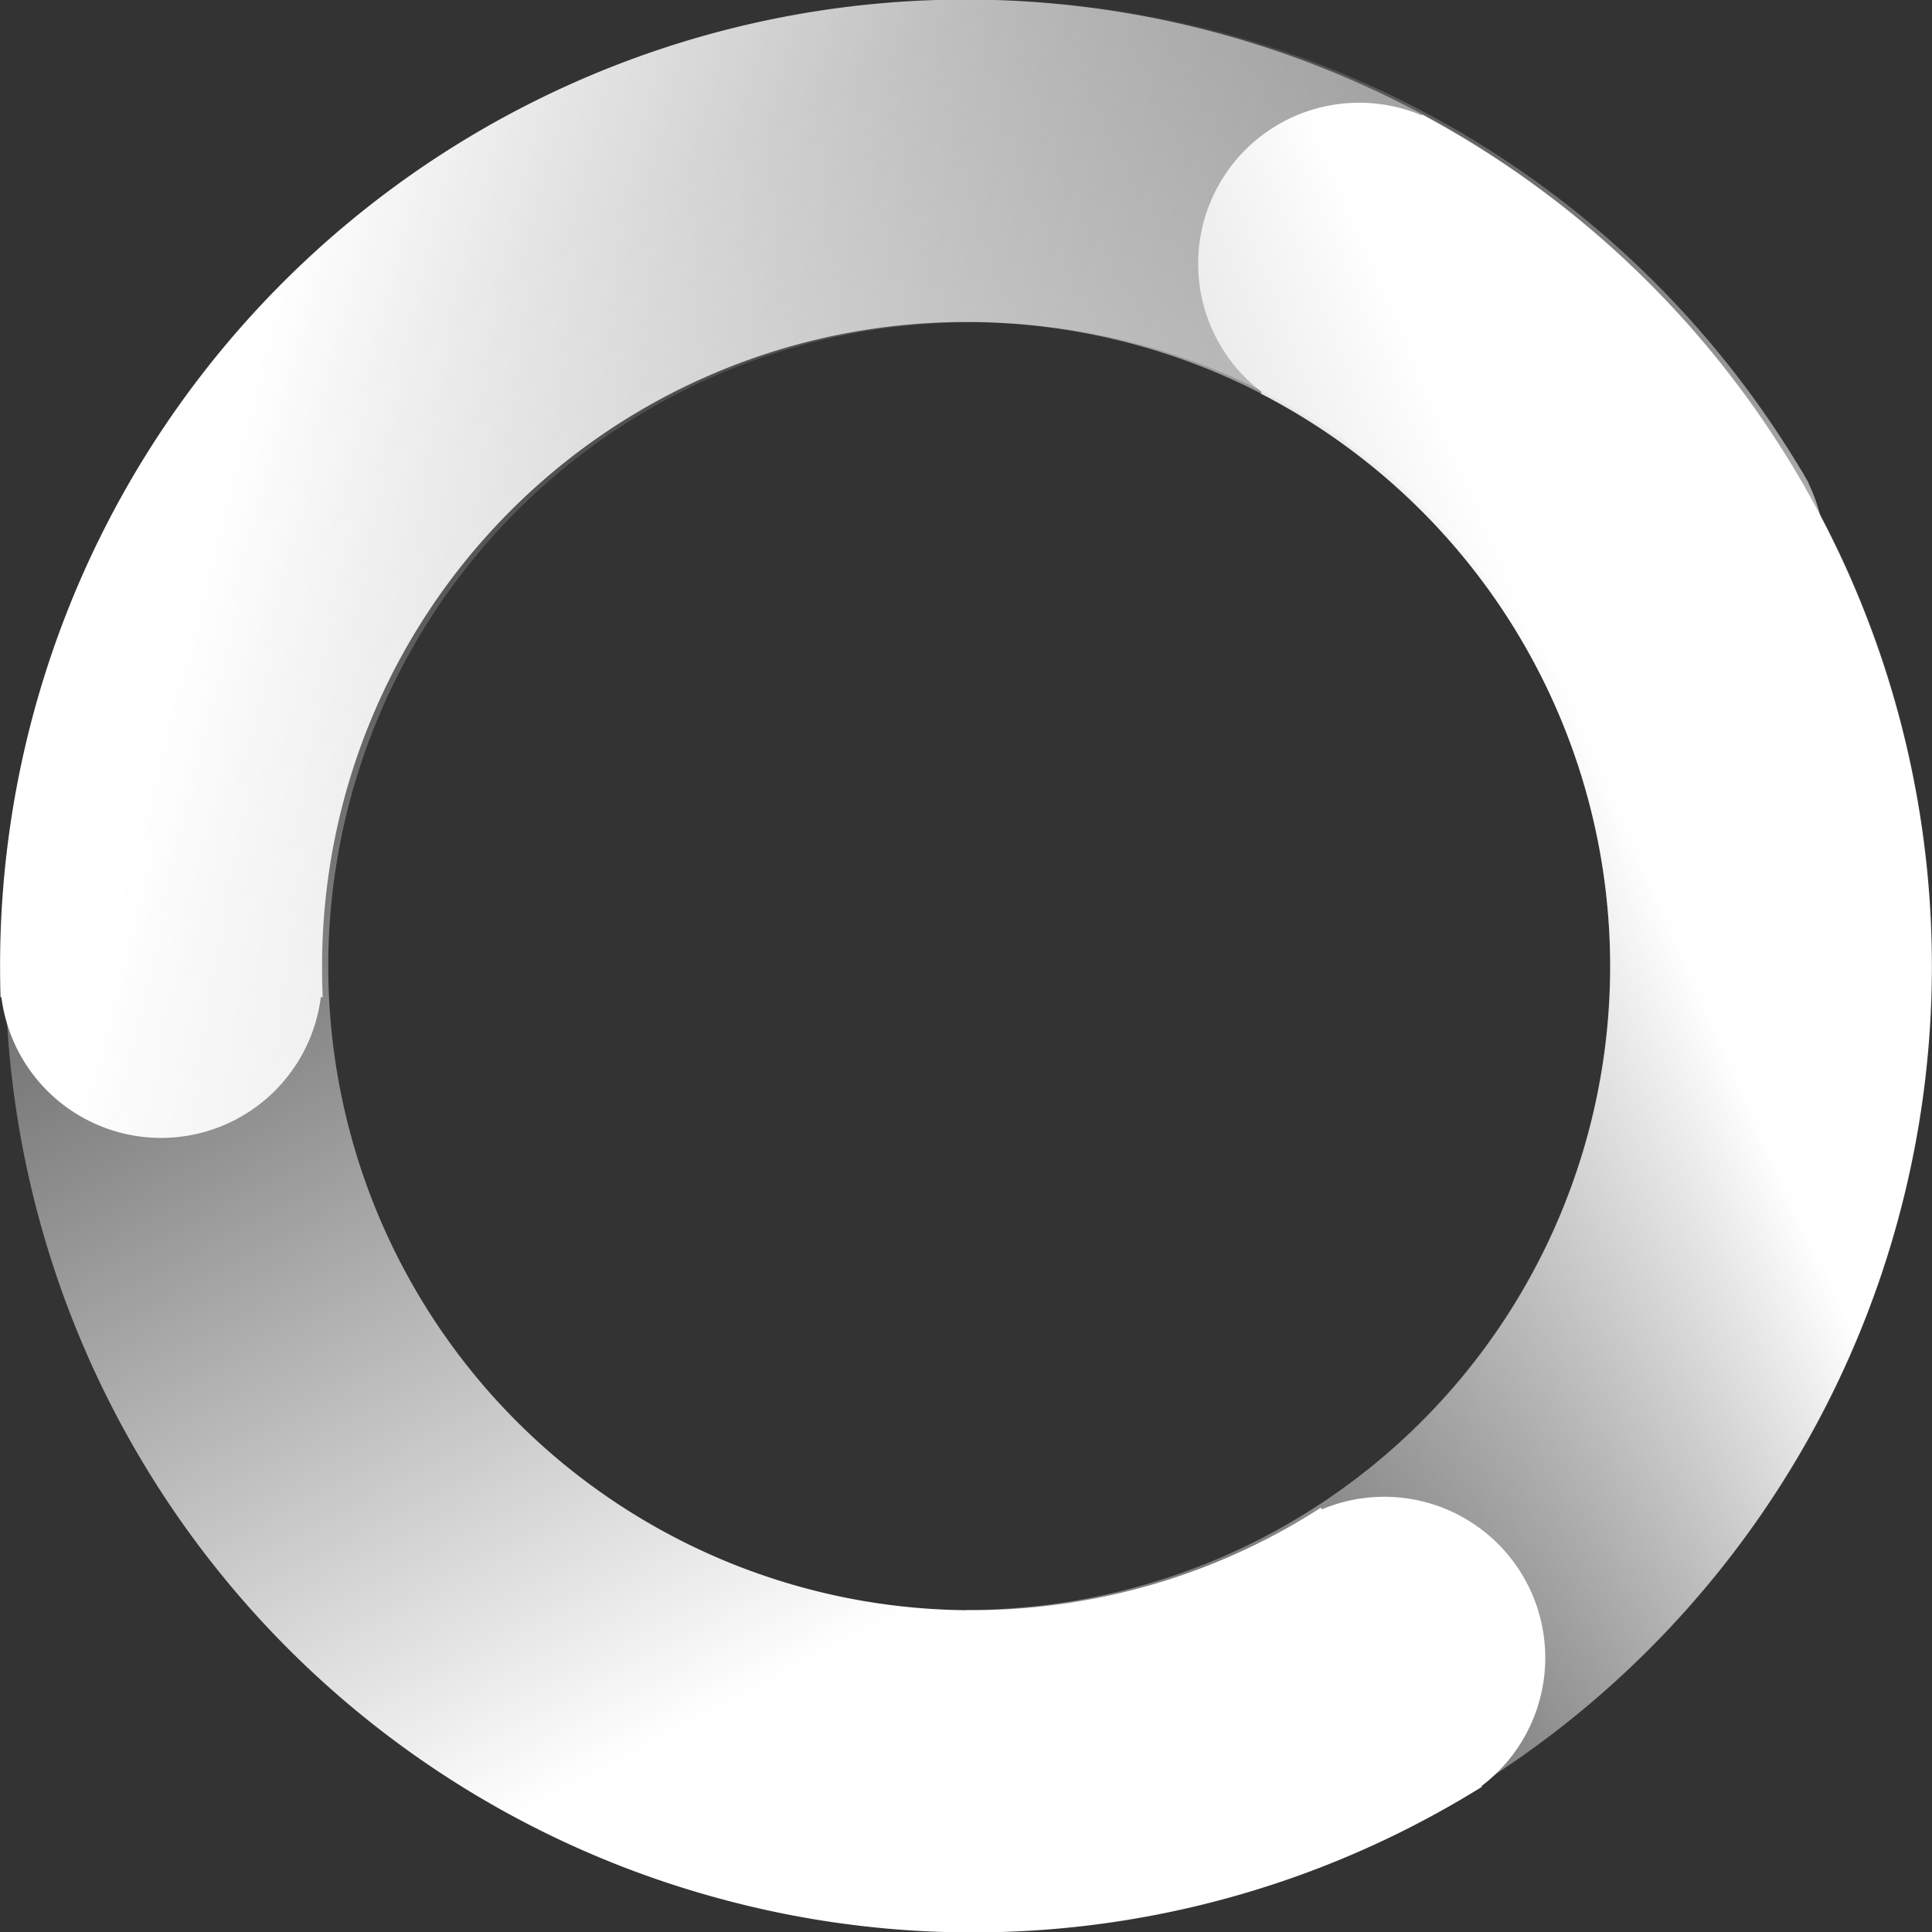 <svg xmlns="http://www.w3.org/2000/svg" xmlns:xlink="http://www.w3.org/1999/xlink" width="90" height="90" viewBox="0 0 90 90">
    <rect x="0" y="0" width="90" height="90" fill="#333333" stroke="none"/>
    <defs>
        <linearGradient id="mu6fnabama" x1=".056" y1=".5" x2=".979" y2=".738" gradientUnits="objectBoundingBox">
            <stop offset="0" stop-color="#fff"/>
            <stop offset="1" stop-color="#fff" stop-opacity="0"/>
        </linearGradient>
        <linearGradient id="wtwu2r8x0c" x1=".59" y1=".785" x2=".273" y2=".139" xlink:href="#mu6fnabama"/>
        <linearGradient id="uher6dhsyd" x1=".209" y1=".727" x2=".542" y2=".59" xlink:href="#mu6fnabama"/>
        <clipPath id="hurk0khkwb">
            <path transform="translate(143.527 379.53)" style="fill:none;stroke:#707070" d="M0 0h90v90H0z"/>
        </clipPath>
    </defs>
    <g data-name="gr" style="clip-path:url(#hurk0khkwb)" transform="translate(-143.527 -379.53)">
        <path data-name="gr" d="M45.32 90H45v-.016a7.5 7.5 0 0 1 0-14.967V75a30 30 0 1 0-30-30v.519q.008.468.03.933h-.089a7.5 7.5 0 0 1-14.881 0H.019Q0 45.727 0 45a44.985 44.985 0 0 1 76.82-31.818 44.984 44.984 0 0 1-30.95 76.809q-.186.009-.37.009z" transform="translate(143.531 379.529)" style="fill:url(#mu6fnabama)"/>
        <path data-name="gr" d="M33.349 88.465a45.012 45.012 0 1 1 50.181-66.7q.1.15.187.306.041.071.08.143l.169.29-.014.008a7.5 7.5 0 0 1-12.962 7.479l-.015.009a30 30 0 1 0-10.98 40.98l.26-.152.165-.1q.412-.247.814-.505l.045.078a7.5 7.5 0 0 1 7.441 12.888l.02.035q-.616.382-1.246.746a44.859 44.859 0 0 1-34.146 4.495z" transform="translate(143.825 379.541)" style="fill:url(#wtwu2r8x0c)"/>
        <path data-name="gr" d="m23.784 84.641-.021.036q-.639-.343-1.269-.706A45.011 45.011 0 0 1 50.558.334 44.985 44.985 0 0 1 84.38 66.768q-.078.151-.164.3l-.072.122-.178.31-.014-.008a7.5 7.5 0 0 1-12.961-7.484L70.976 60A30 30 0 1 0 30 70.979l.282.161.133.075q.427.238.859.46l-.045.078a7.5 7.5 0 0 1-7.44 12.887z" transform="rotate(180 116.766 234.77)" style="fill:url(#uher6dhsyd)"/>
    </g>
</svg>
